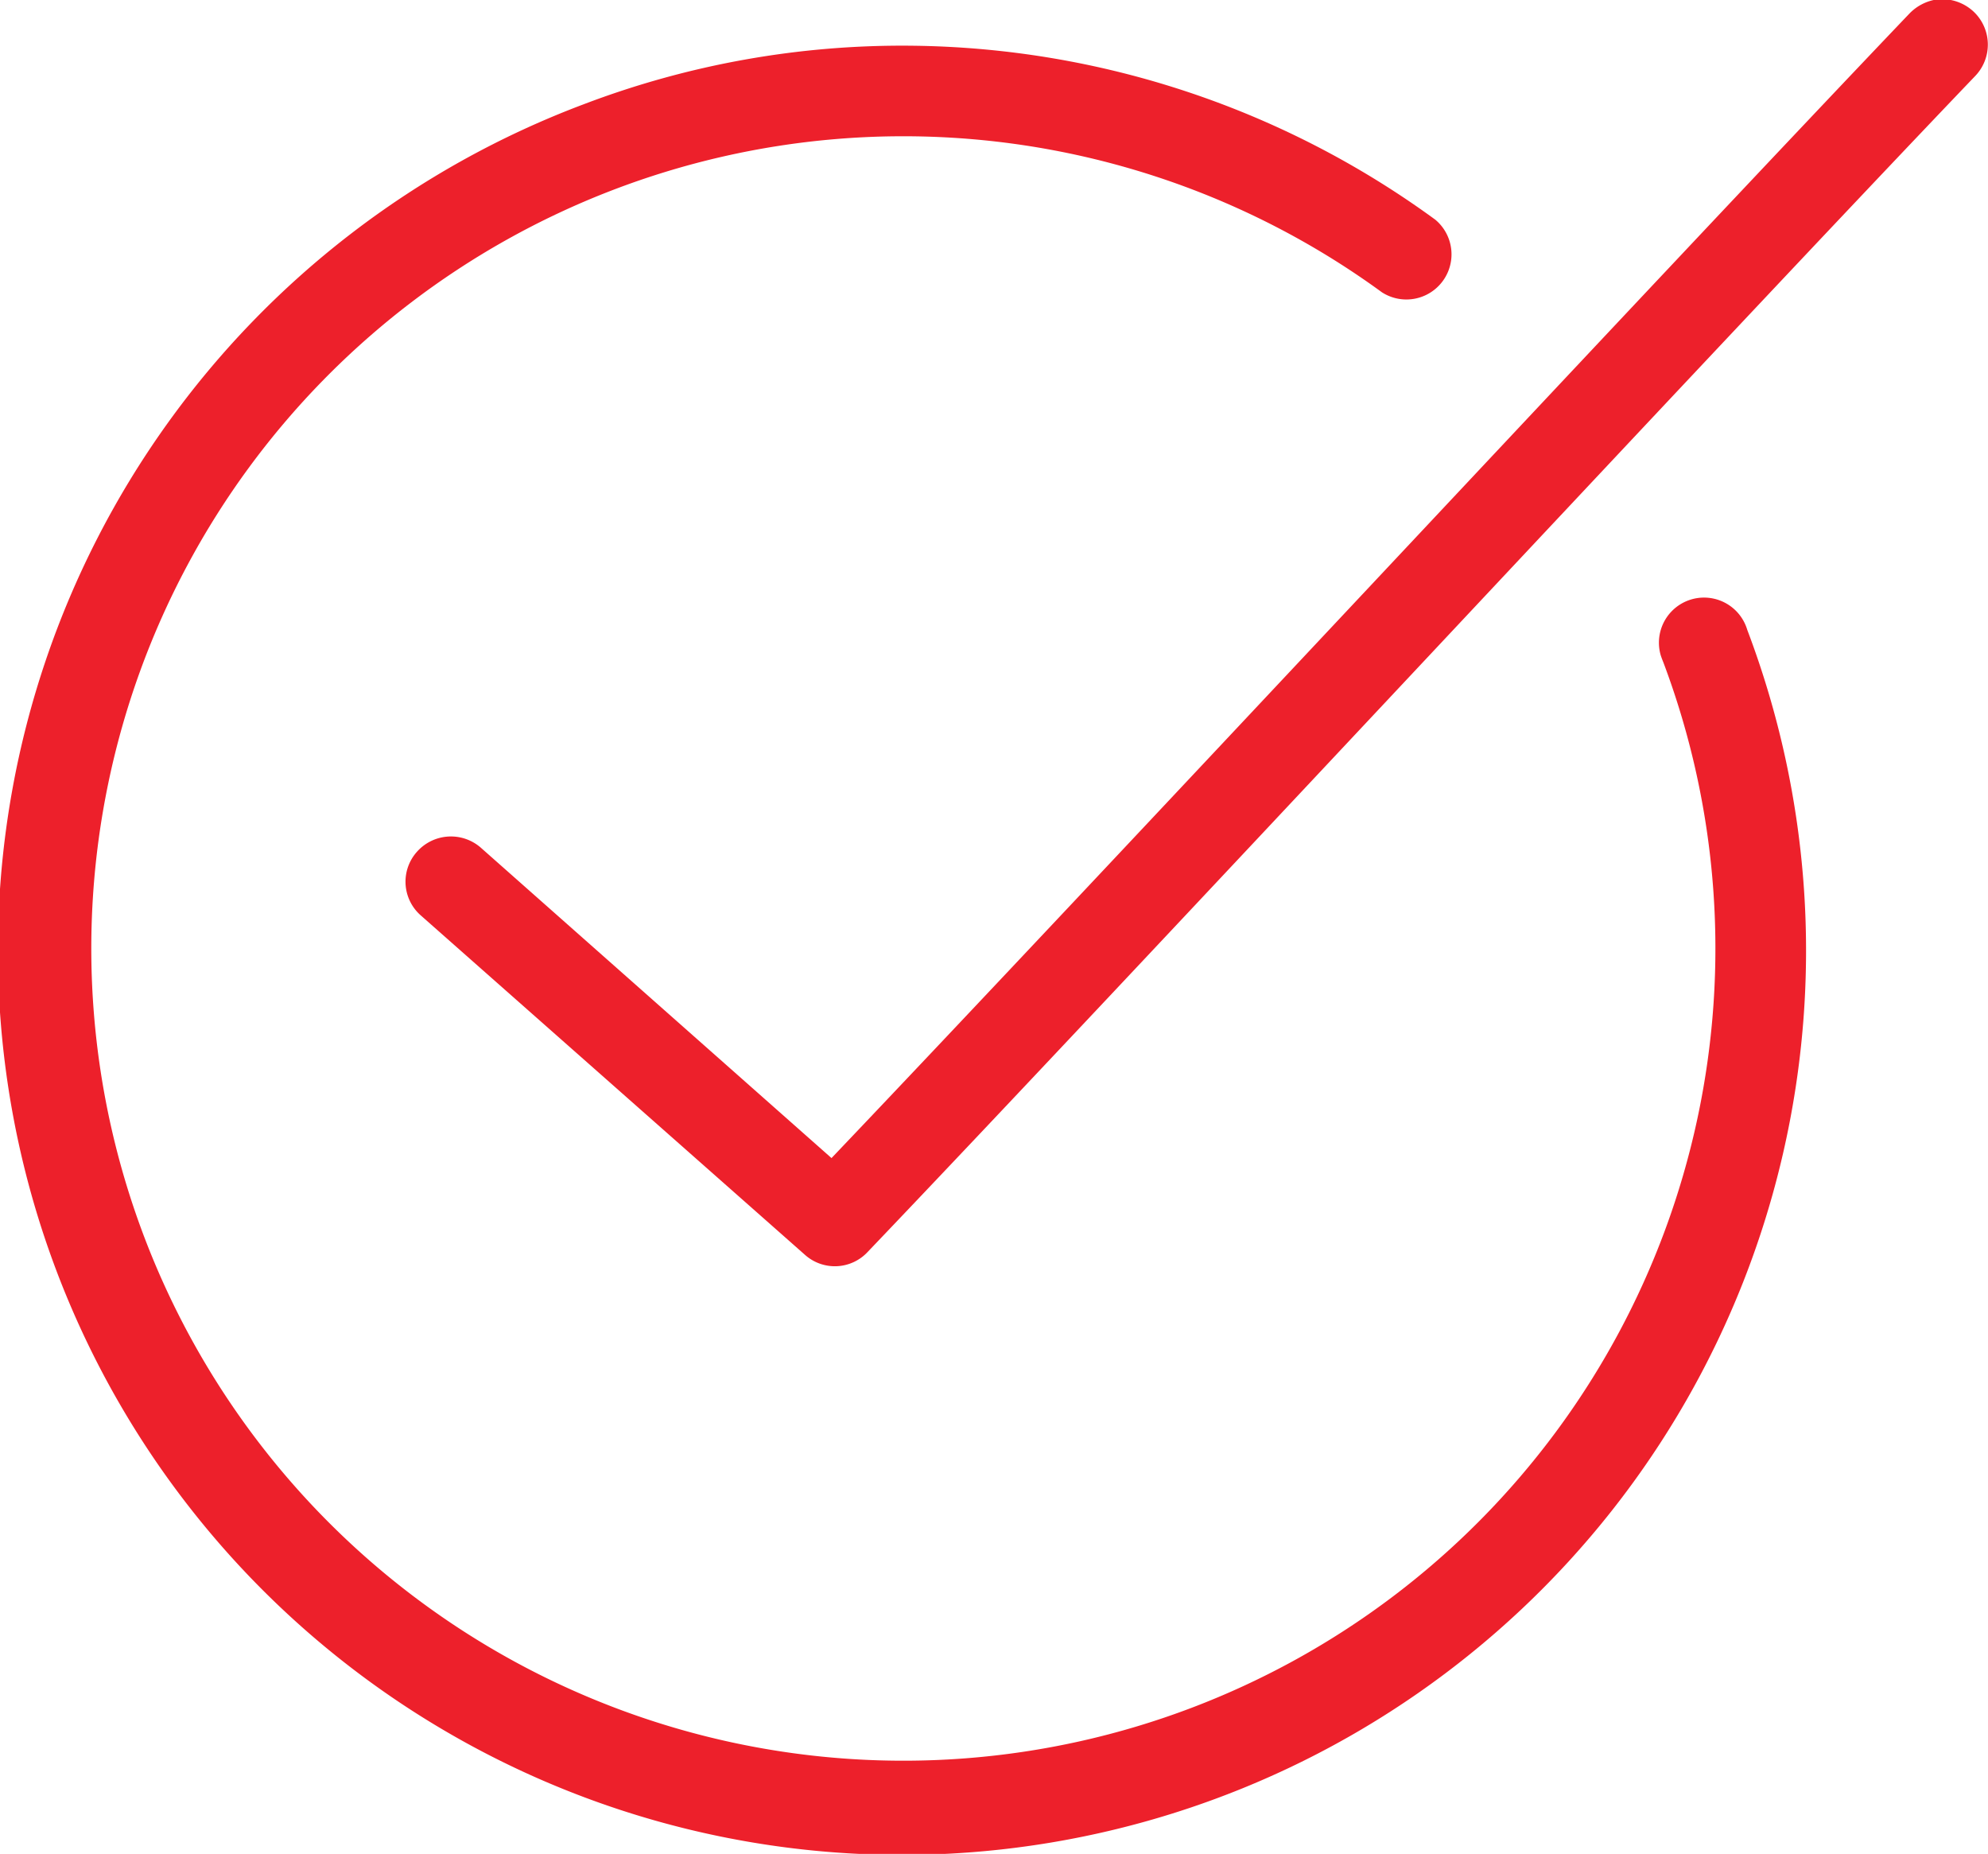 <svg xmlns="http://www.w3.org/2000/svg" width="44.35" height="41.35" viewBox="0 0 44.35 41.35">
<defs>
    <style>
      .cls-1 {
        fill: #ed202b;
        fill-rule: evenodd;
      }
    </style>
  </defs>
  <path id="Shape_96_copy_2" data-name="Shape 96 copy 2" class="cls-1" d="M1435,1293.61a1.072,1.072,0,0,0-.6.32c-5.46,5.72-18.2,19.39-24.04,25.52l-7.82-6.92a1.013,1.013,0,0,0-1.43.09,1,1,0,0,0,.09,1.42h0l8.57,7.57a1,1,0,0,0,1.4-.07c5.61-5.87,19.11-20.38,24.7-26.22a1.011,1.011,0,0,0-.02-1.43,1.033,1.033,0,0,0-.85-0.28h0Zm-22.82,1.03a19.967,19.967,0,0,0-7.36,1.31,20.169,20.169,0,1,0,25.97,11.72,1.006,1.006,0,1,0-1.93.57c0.02,0.06.04,0.11,0.06,0.16a18.116,18.116,0,1,1-6.28-8.26,1.007,1.007,0,0,0,1.19-1.62A20.148,20.148,0,0,0,1412.18,1294.64Z" transform="translate(-1391.81 -1293.62)"/>
</svg>

